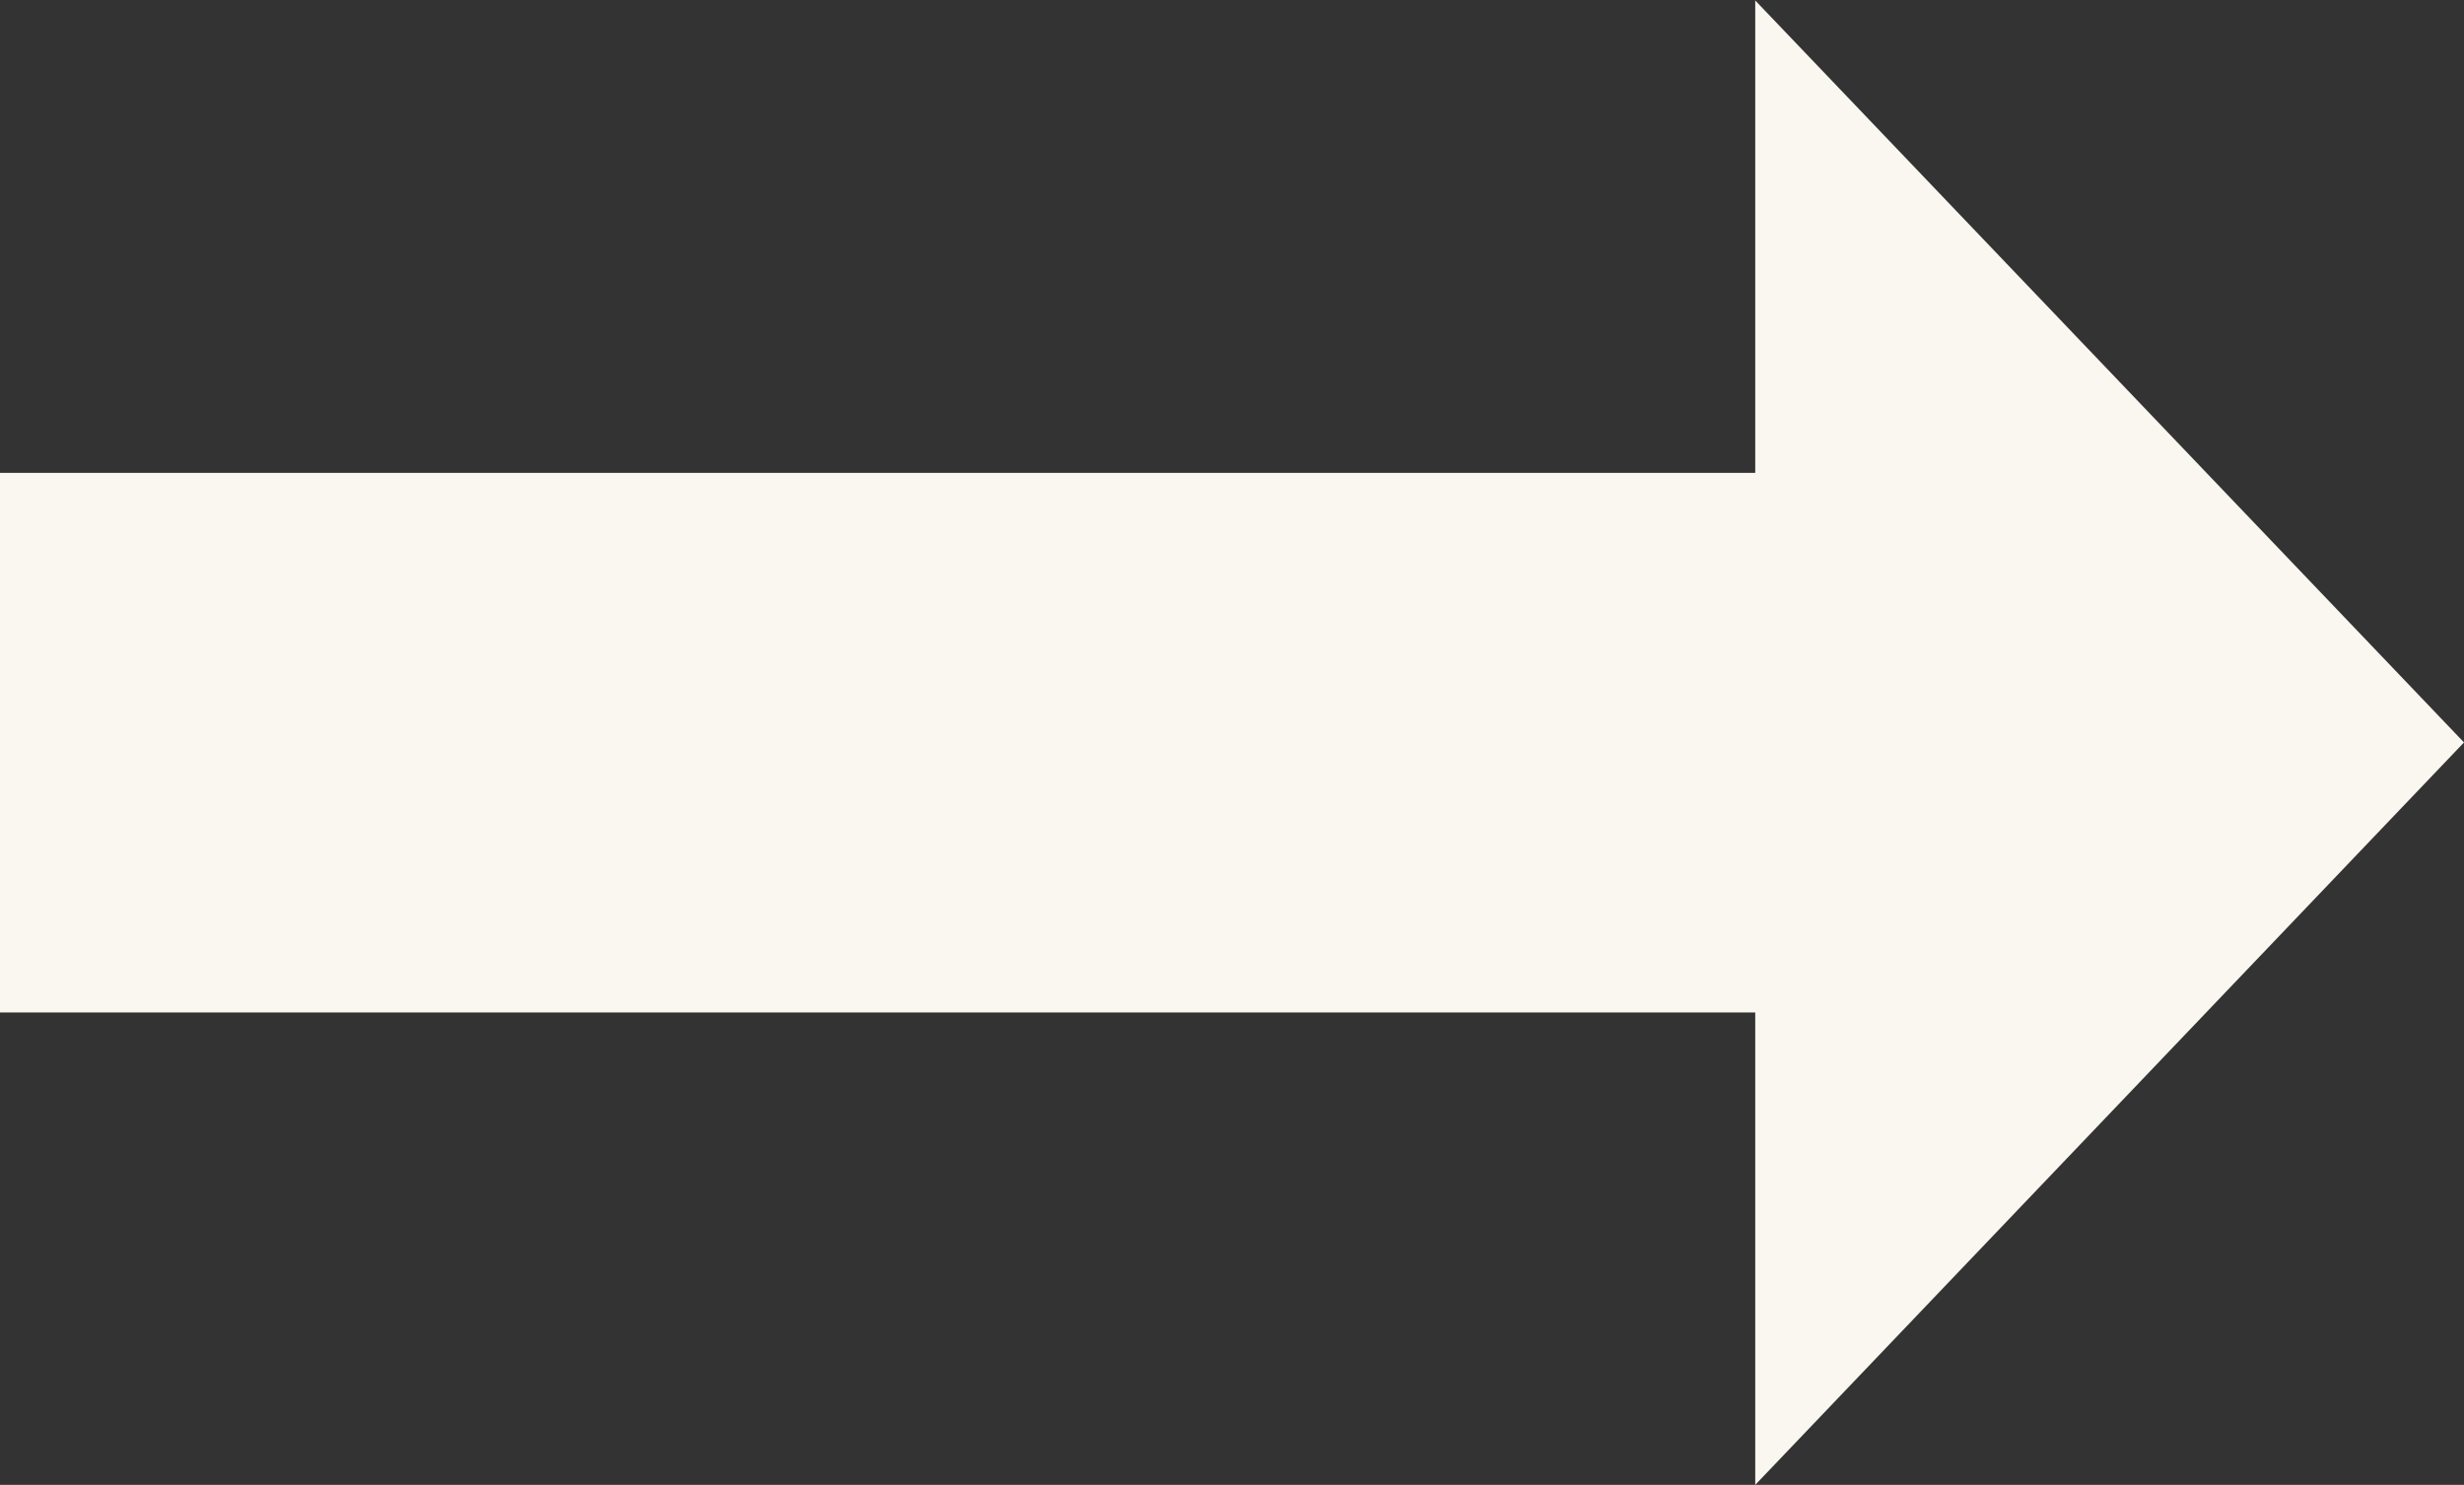 <svg xmlns="http://www.w3.org/2000/svg" width="20.692" height="12.472" viewBox="0 0 20.692 12.472">
  <rect x="0" y="0" width="20.692" height="12.472" fill="#333333" stroke="none"/>
  <path id="Path_40" data-name="Path 40" d="M6.236,20.692,0,14.74H3.968V0H8.5V14.74h3.968L6.236,20.692Z" transform="translate(0 12.472) rotate(-90)" fill="#faf7f0"/>
</svg>
